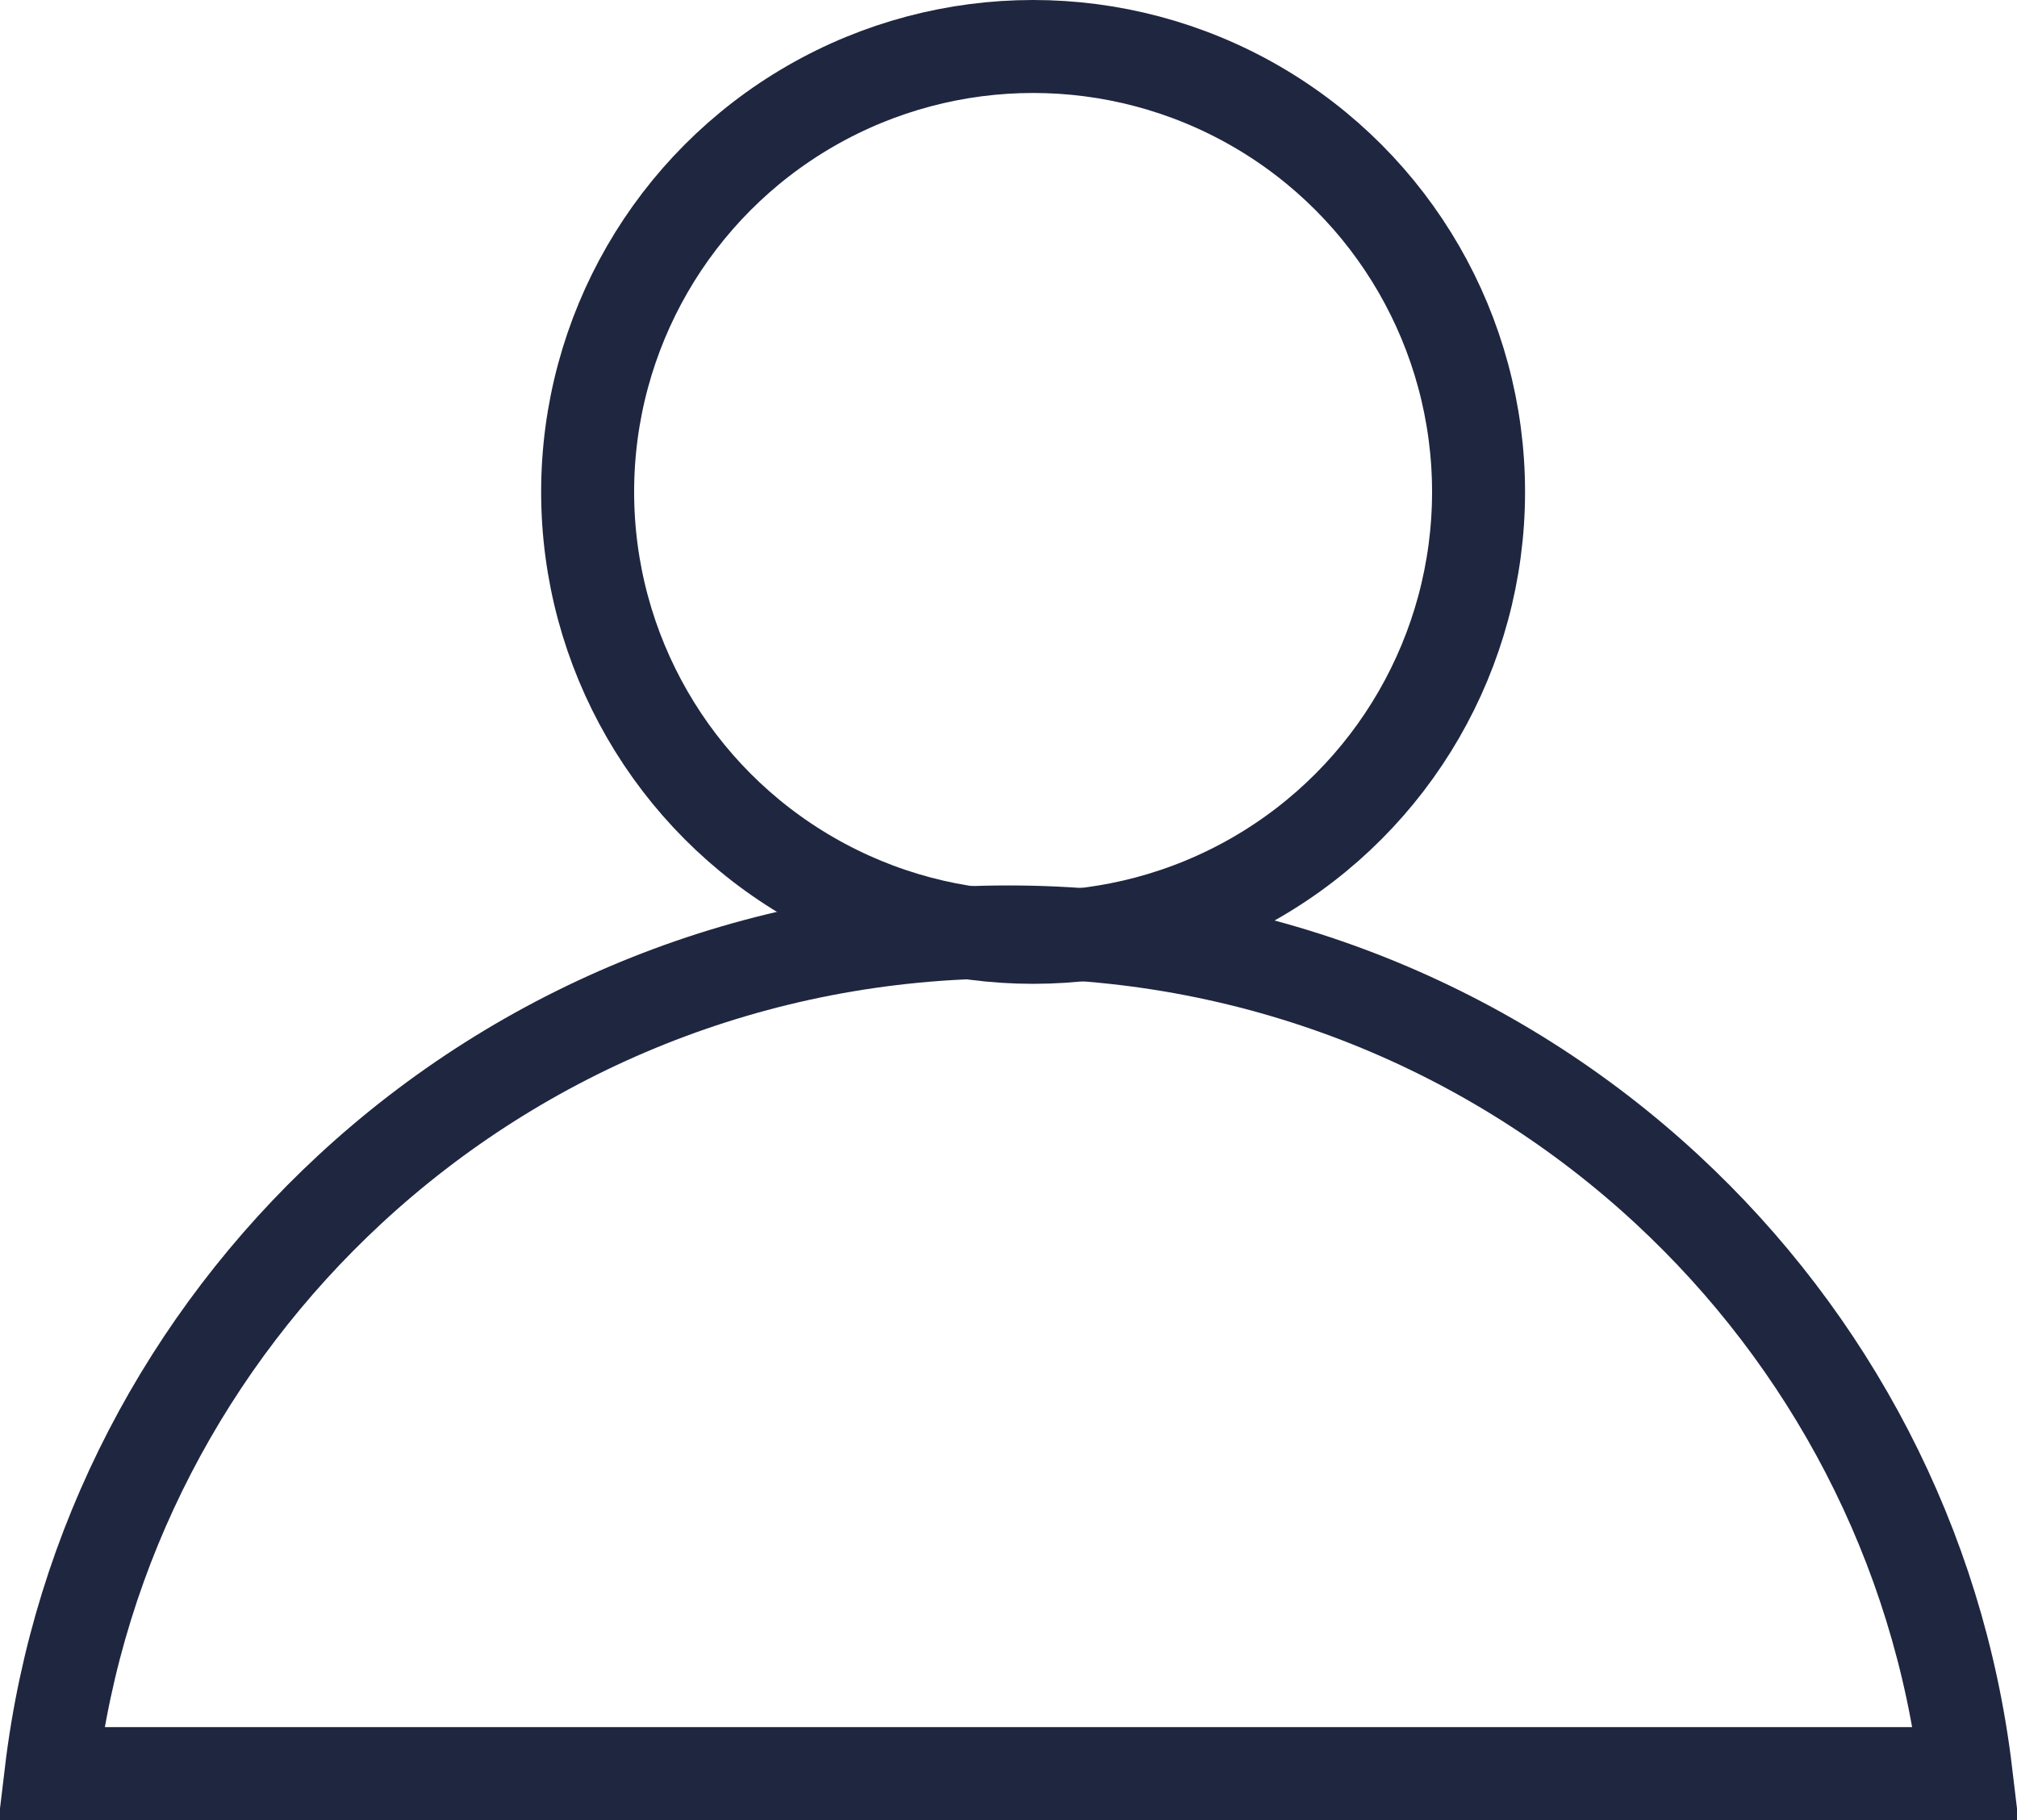 <?xml version="1.0" encoding="UTF-8"?> <svg xmlns="http://www.w3.org/2000/svg" xmlns:xlink="http://www.w3.org/1999/xlink" width="41px" height="37px" viewBox="0 0 41 37" version="1.1"><title>Group</title><g id="Symbols" stroke="none" stroke-width="1" fill="none" fill-rule="evenodd"><g id="sekce-/-poradna-copy-5" transform="translate(-1006, -543)" stroke="#1F2640" stroke-width="1.89"><g id="Group" transform="translate(1006, 543)"><path d="M20.5,18.945 C25.677,18.945 30.385,20.932 33.889,24.18 C37.179,27.229 39.407,31.388 39.964,36.055 L39.964,36.055 L1.036,36.055 C1.593,31.388 3.821,27.229 7.111,24.18 C10.615,20.932 15.323,18.945 20.5,18.945 Z" id="Combined-Shape"></path><circle id="Oval-Copy-2" cx="21" cy="10" r="9.055"></circle></g></g></g></svg> 